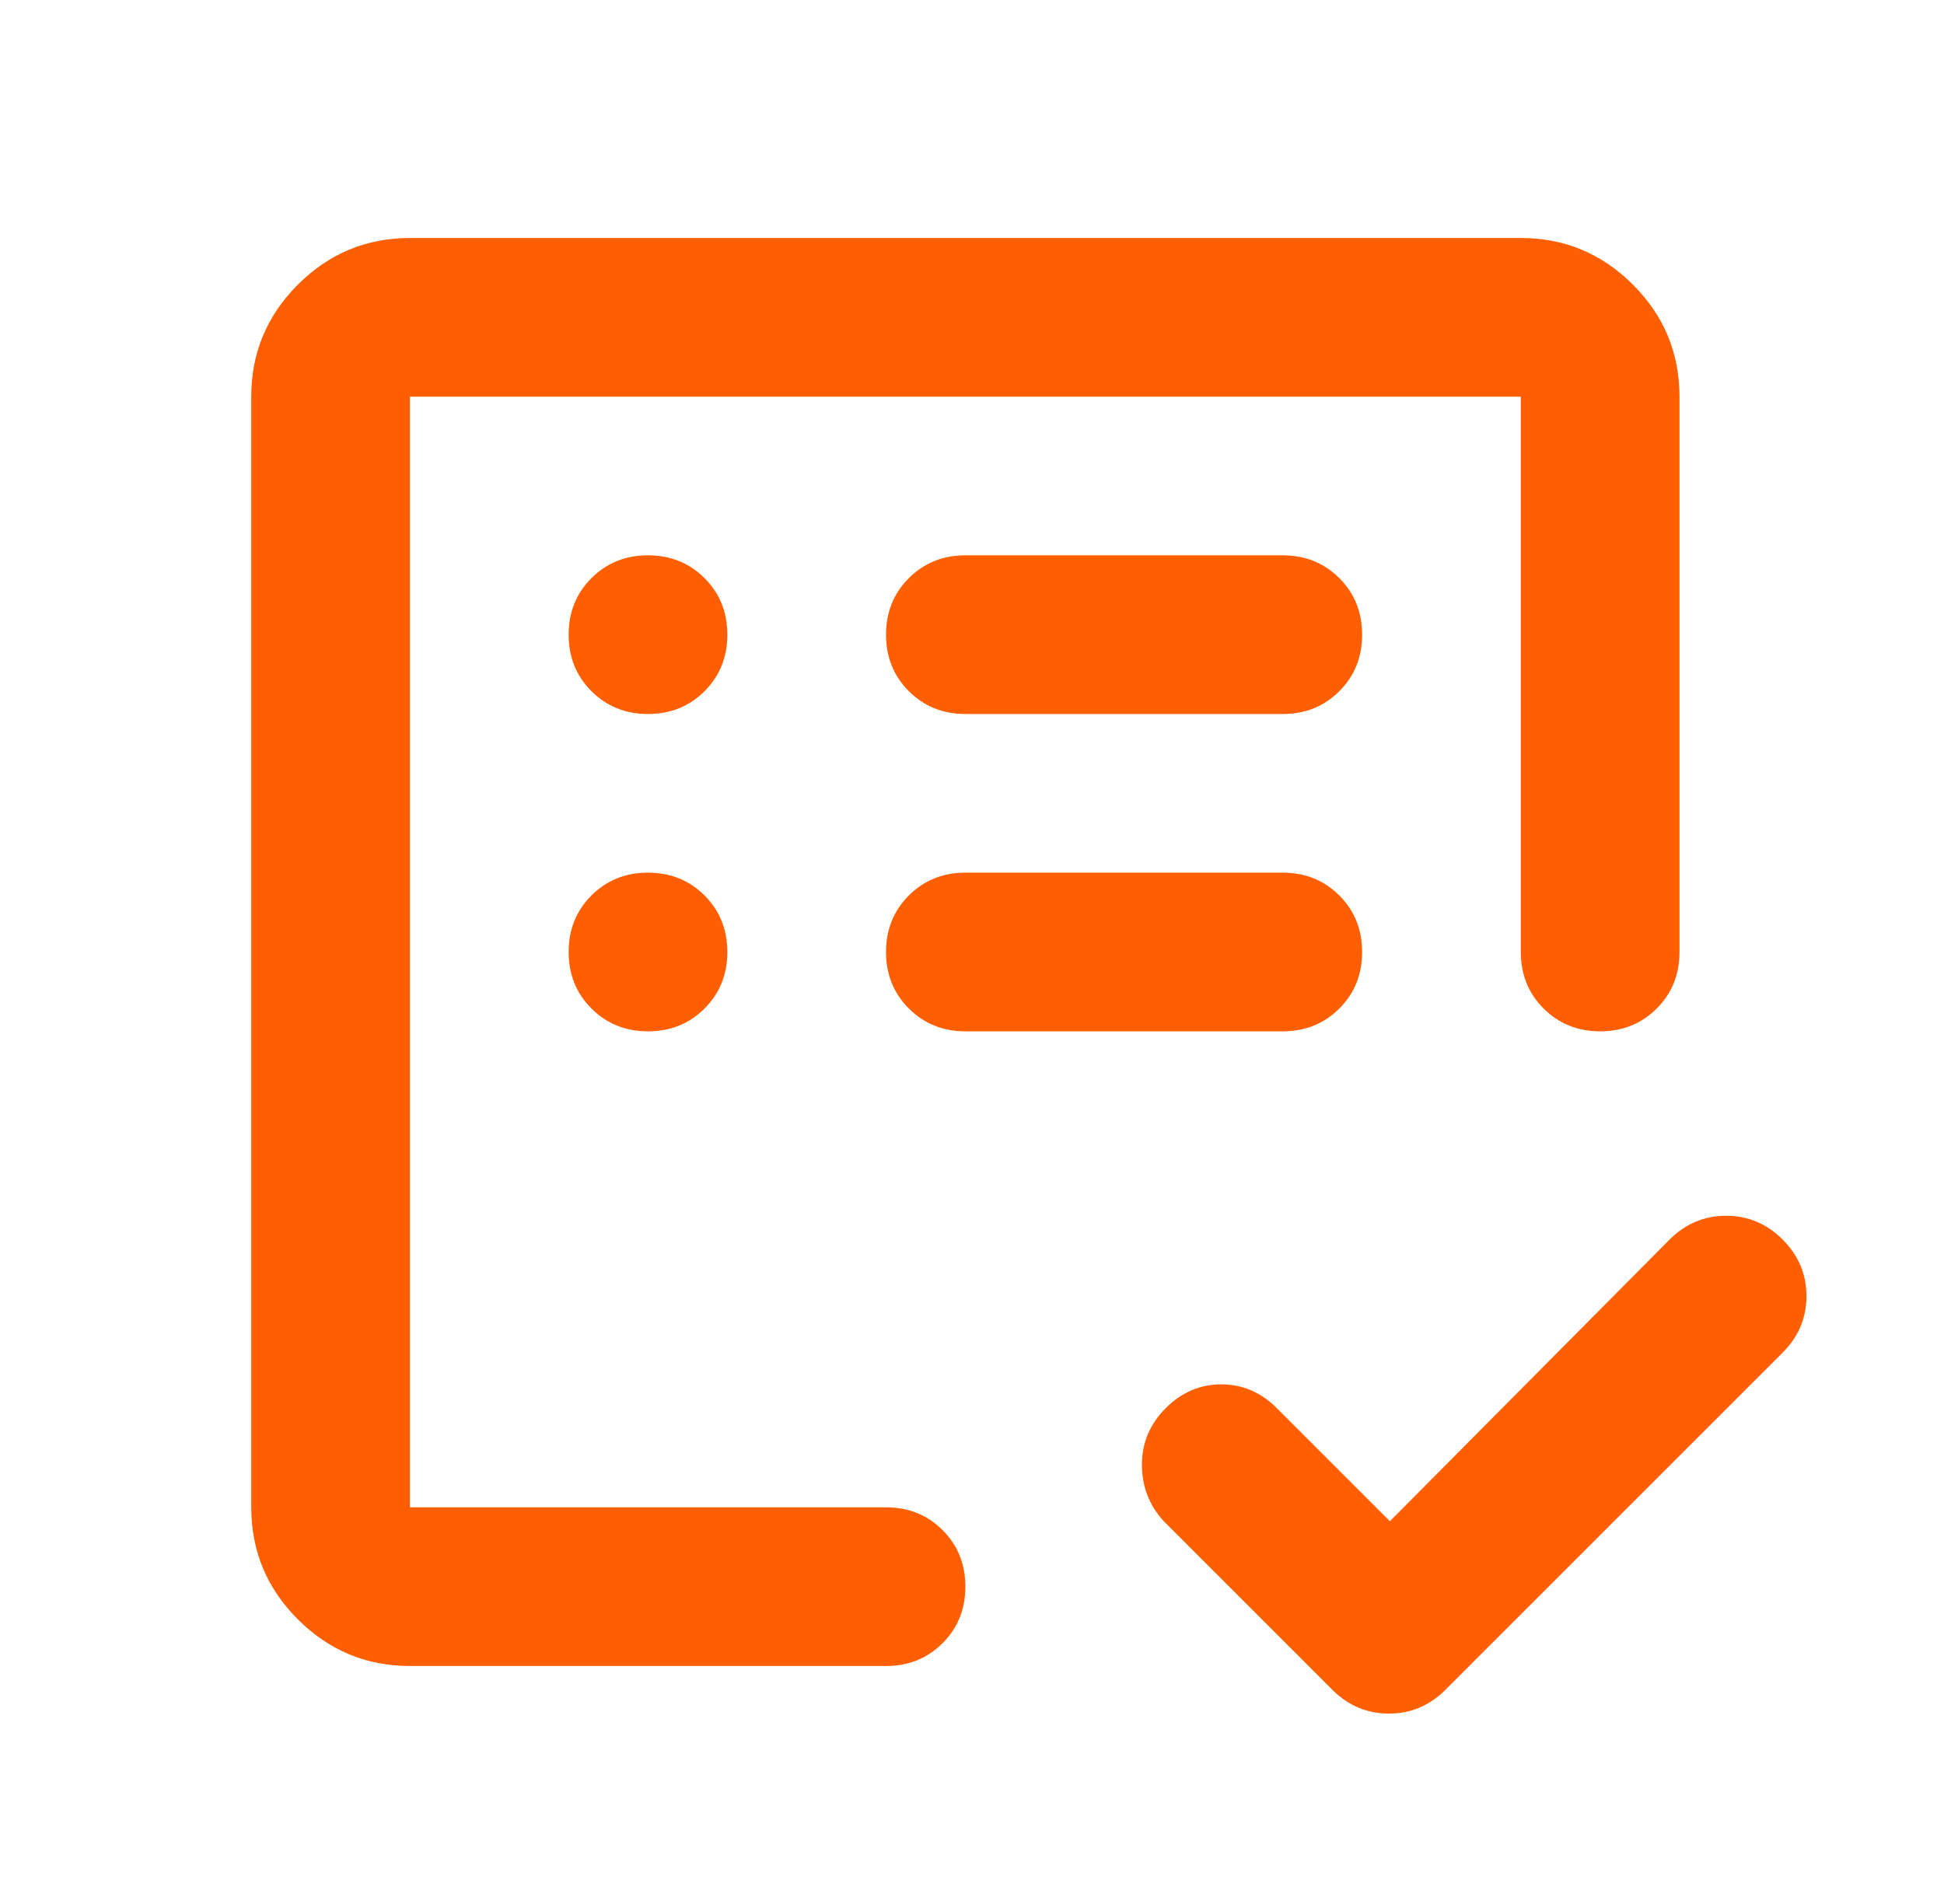 <svg width="49" height="48" viewBox="0 0 49 48" fill="none" xmlns="http://www.w3.org/2000/svg">
<mask id="mask0_14017_165766" style="mask-type:alpha" maskUnits="userSpaceOnUse" x="0" y="0" width="49" height="48">
<rect x="0.333" width="48" height="48" fill="#D9D9D9"/>
</mask>
<g mask="url(#mask0_14017_165766)">
<path d="M10.333 42C9.233 42 8.292 41.608 7.508 40.825C6.725 40.042 6.333 39.1 6.333 38V10C6.333 8.9 6.725 7.958 7.508 7.175C8.292 6.392 9.233 6 10.333 6H38.333C39.433 6 40.375 6.392 41.158 7.175C41.942 7.958 42.333 8.9 42.333 10V24C42.333 24.567 42.142 25.042 41.758 25.425C41.375 25.808 40.9 26 40.333 26C39.767 26 39.292 25.808 38.908 25.425C38.525 25.042 38.333 24.567 38.333 24V10H10.333V38H22.333C22.9 38 23.375 38.192 23.758 38.575C24.142 38.958 24.333 39.433 24.333 40C24.333 40.567 24.142 41.042 23.758 41.425C23.375 41.808 22.9 42 22.333 42H10.333ZM35.033 38.35L42.083 31.25C42.483 30.85 42.958 30.65 43.508 30.65C44.058 30.65 44.533 30.85 44.933 31.25C45.333 31.65 45.533 32.125 45.533 32.675C45.533 33.225 45.333 33.7 44.933 34.1L36.433 42.6C36.033 43 35.558 43.2 35.008 43.2C34.458 43.2 33.983 43 33.583 42.6L29.333 38.35C28.967 37.95 28.783 37.475 28.783 36.925C28.783 36.375 28.983 35.9 29.383 35.5C29.783 35.1 30.25 34.9 30.783 34.9C31.317 34.9 31.783 35.1 32.183 35.5L35.033 38.35ZM16.333 26C16.9 26 17.375 25.808 17.758 25.425C18.142 25.042 18.333 24.567 18.333 24C18.333 23.433 18.142 22.958 17.758 22.575C17.375 22.192 16.9 22 16.333 22C15.767 22 15.292 22.192 14.908 22.575C14.525 22.958 14.333 23.433 14.333 24C14.333 24.567 14.525 25.042 14.908 25.425C15.292 25.808 15.767 26 16.333 26ZM16.333 18C16.9 18 17.375 17.808 17.758 17.425C18.142 17.042 18.333 16.567 18.333 16C18.333 15.433 18.142 14.958 17.758 14.575C17.375 14.192 16.9 14 16.333 14C15.767 14 15.292 14.192 14.908 14.575C14.525 14.958 14.333 15.433 14.333 16C14.333 16.567 14.525 17.042 14.908 17.425C15.292 17.808 15.767 18 16.333 18ZM32.333 26C32.9 26 33.375 25.808 33.758 25.425C34.142 25.042 34.333 24.567 34.333 24C34.333 23.433 34.142 22.958 33.758 22.575C33.375 22.192 32.9 22 32.333 22H24.333C23.767 22 23.292 22.192 22.908 22.575C22.525 22.958 22.333 23.433 22.333 24C22.333 24.567 22.525 25.042 22.908 25.425C23.292 25.808 23.767 26 24.333 26H32.333ZM32.333 18C32.9 18 33.375 17.808 33.758 17.425C34.142 17.042 34.333 16.567 34.333 16C34.333 15.433 34.142 14.958 33.758 14.575C33.375 14.192 32.9 14 32.333 14H24.333C23.767 14 23.292 14.192 22.908 14.575C22.525 14.958 22.333 15.433 22.333 16C22.333 16.567 22.525 17.042 22.908 17.425C23.292 17.808 23.767 18 24.333 18H32.333Z" fill="#FF5F00"/>
</g>
</svg>
